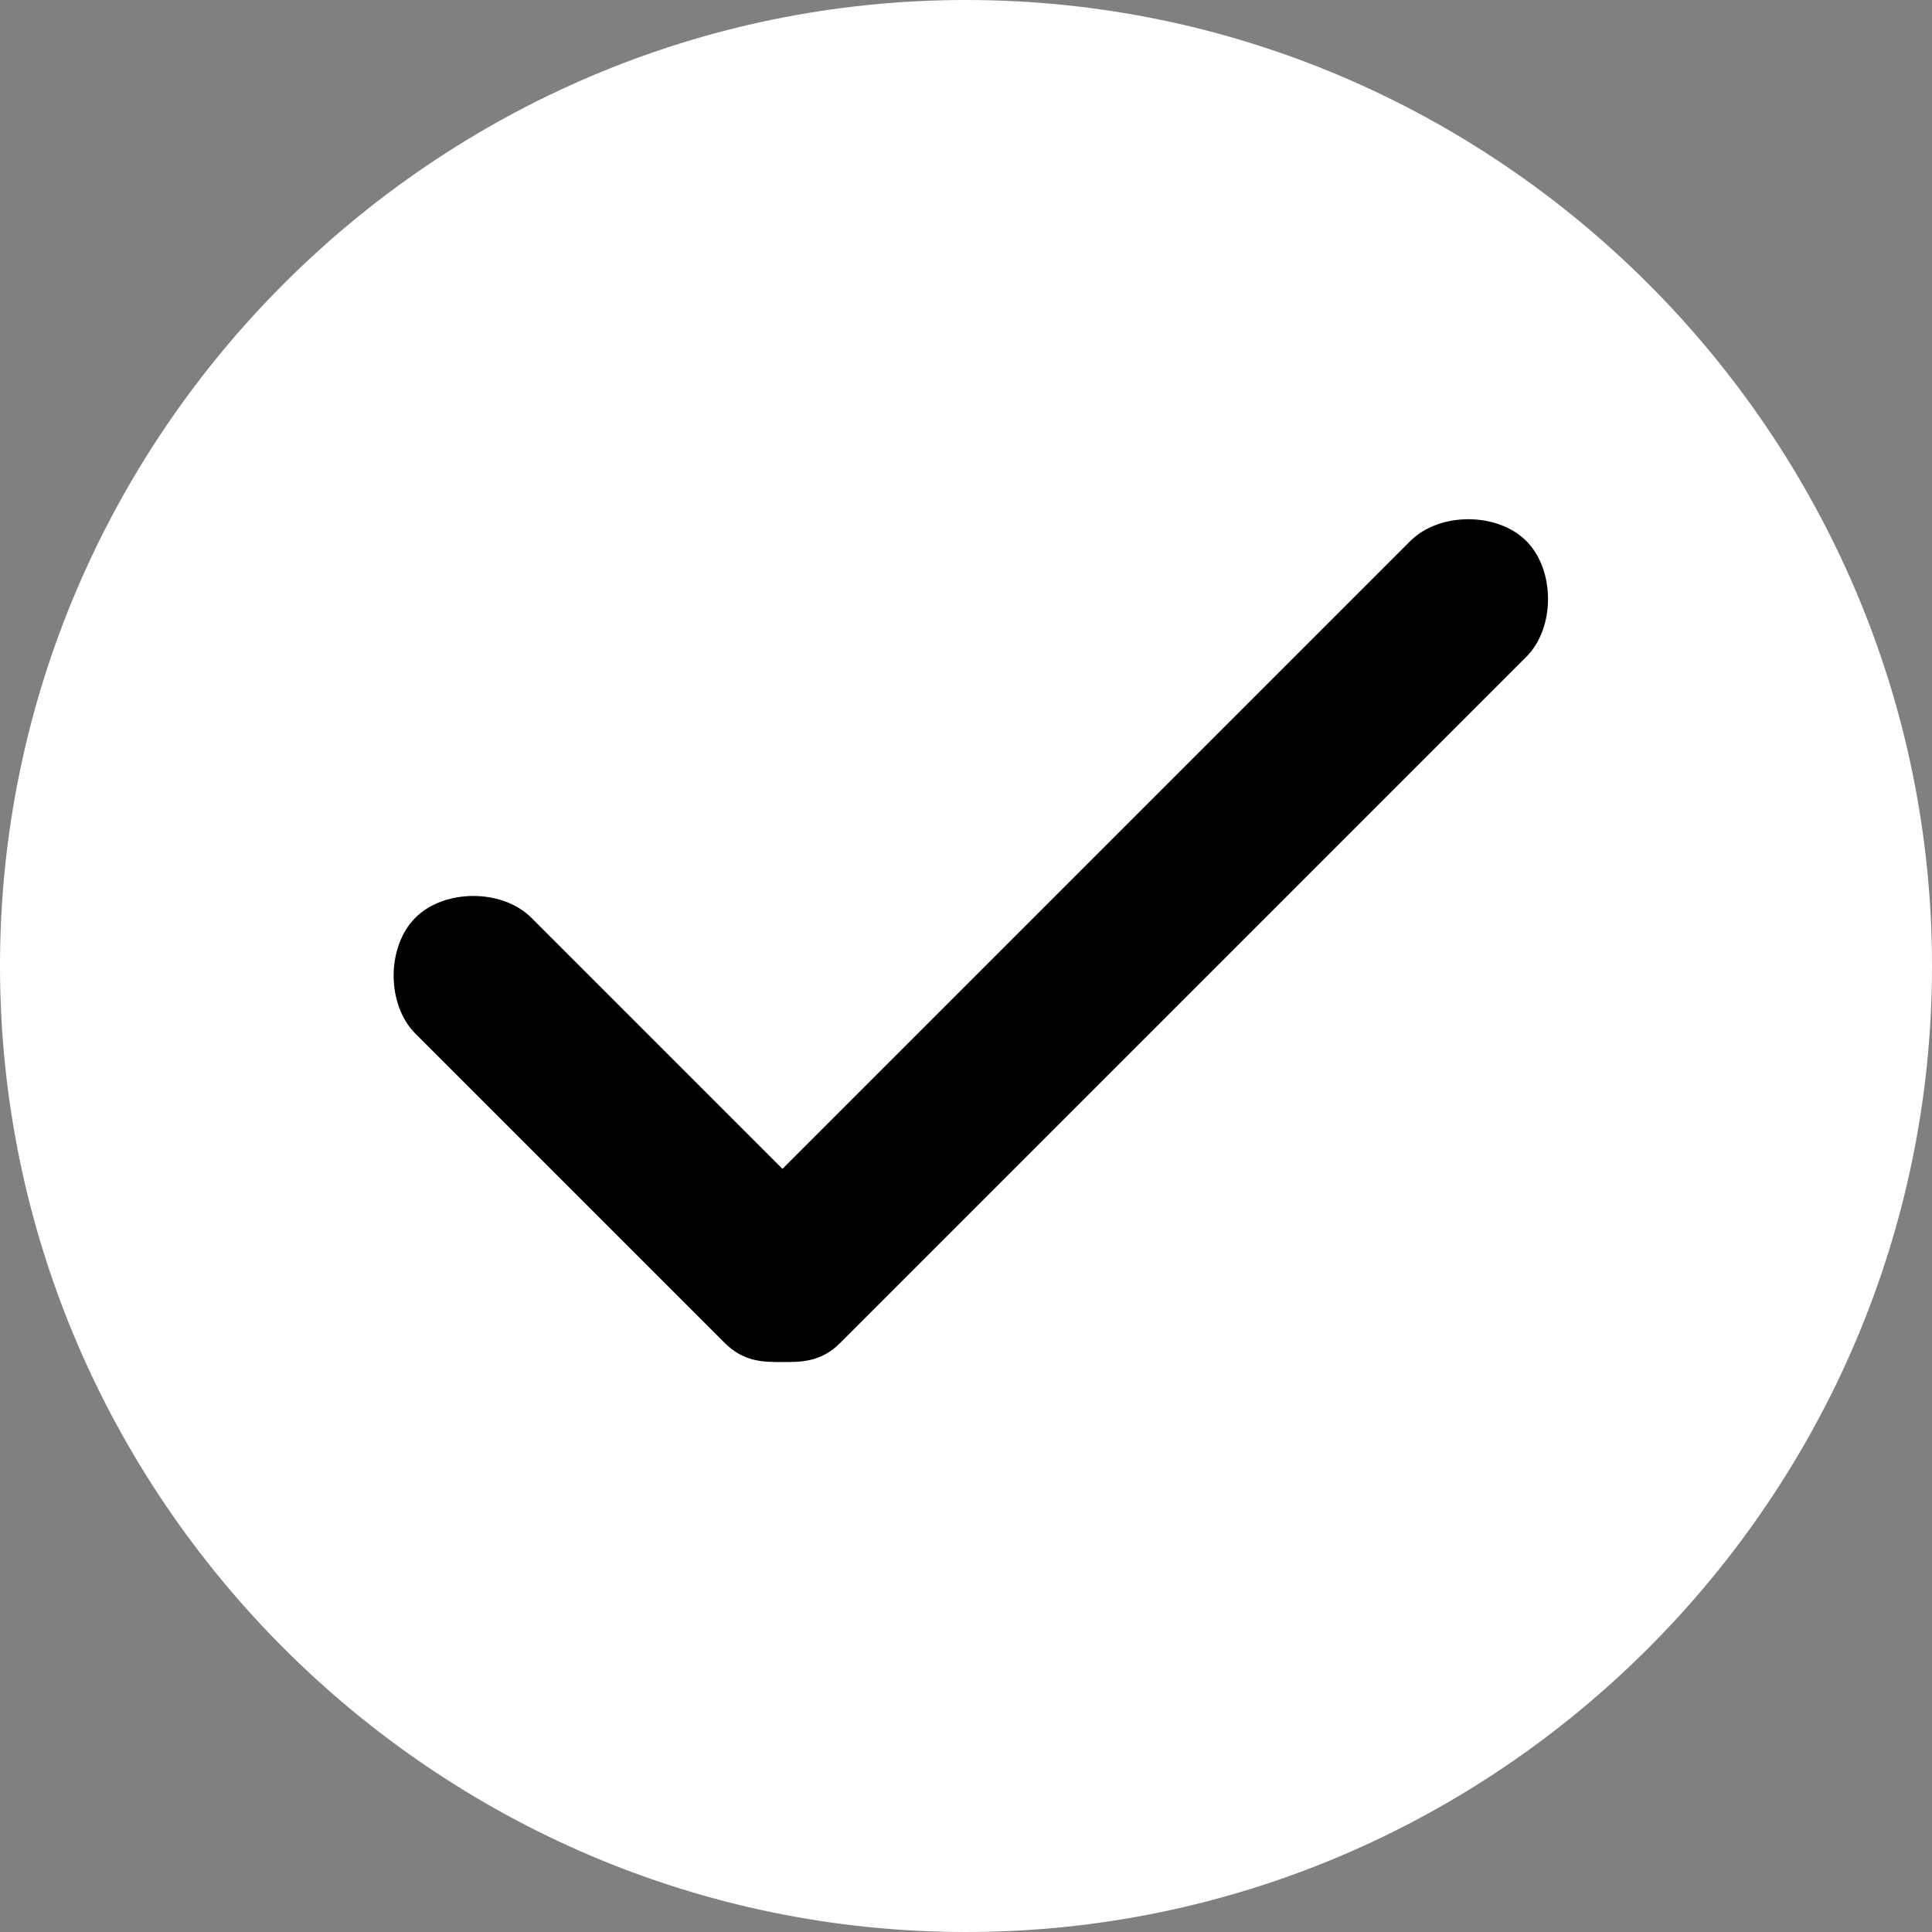 <svg xmlns="http://www.w3.org/2000/svg" width="20" height="20" fill="none"><rect width="100%" height="100%" fill="#808080" stroke="none"/><g clip-path="url(#a)"><path fill="#fff" d="M10 0c5.5 0 10 4.5 10 10s-4.5 10-10 10S0 15.5 0 10 4.5 0 10 0"/><path fill="#000" d="M8.1 14.1c-.2 0-.4 0-.6-.2l-3.2-3.2c-.3-.3-.3-.9 0-1.2s.9-.3 1.2 0l2.6 2.6 6.5-6.5c.3-.3.9-.3 1.2 0s.3.9 0 1.2l-7.1 7.1c-.2.2-.4.2-.6.2"/></g><defs><clipPath id="a"><path fill="#fff" d="M0 0h20v20H0z"/></clipPath></defs></svg>